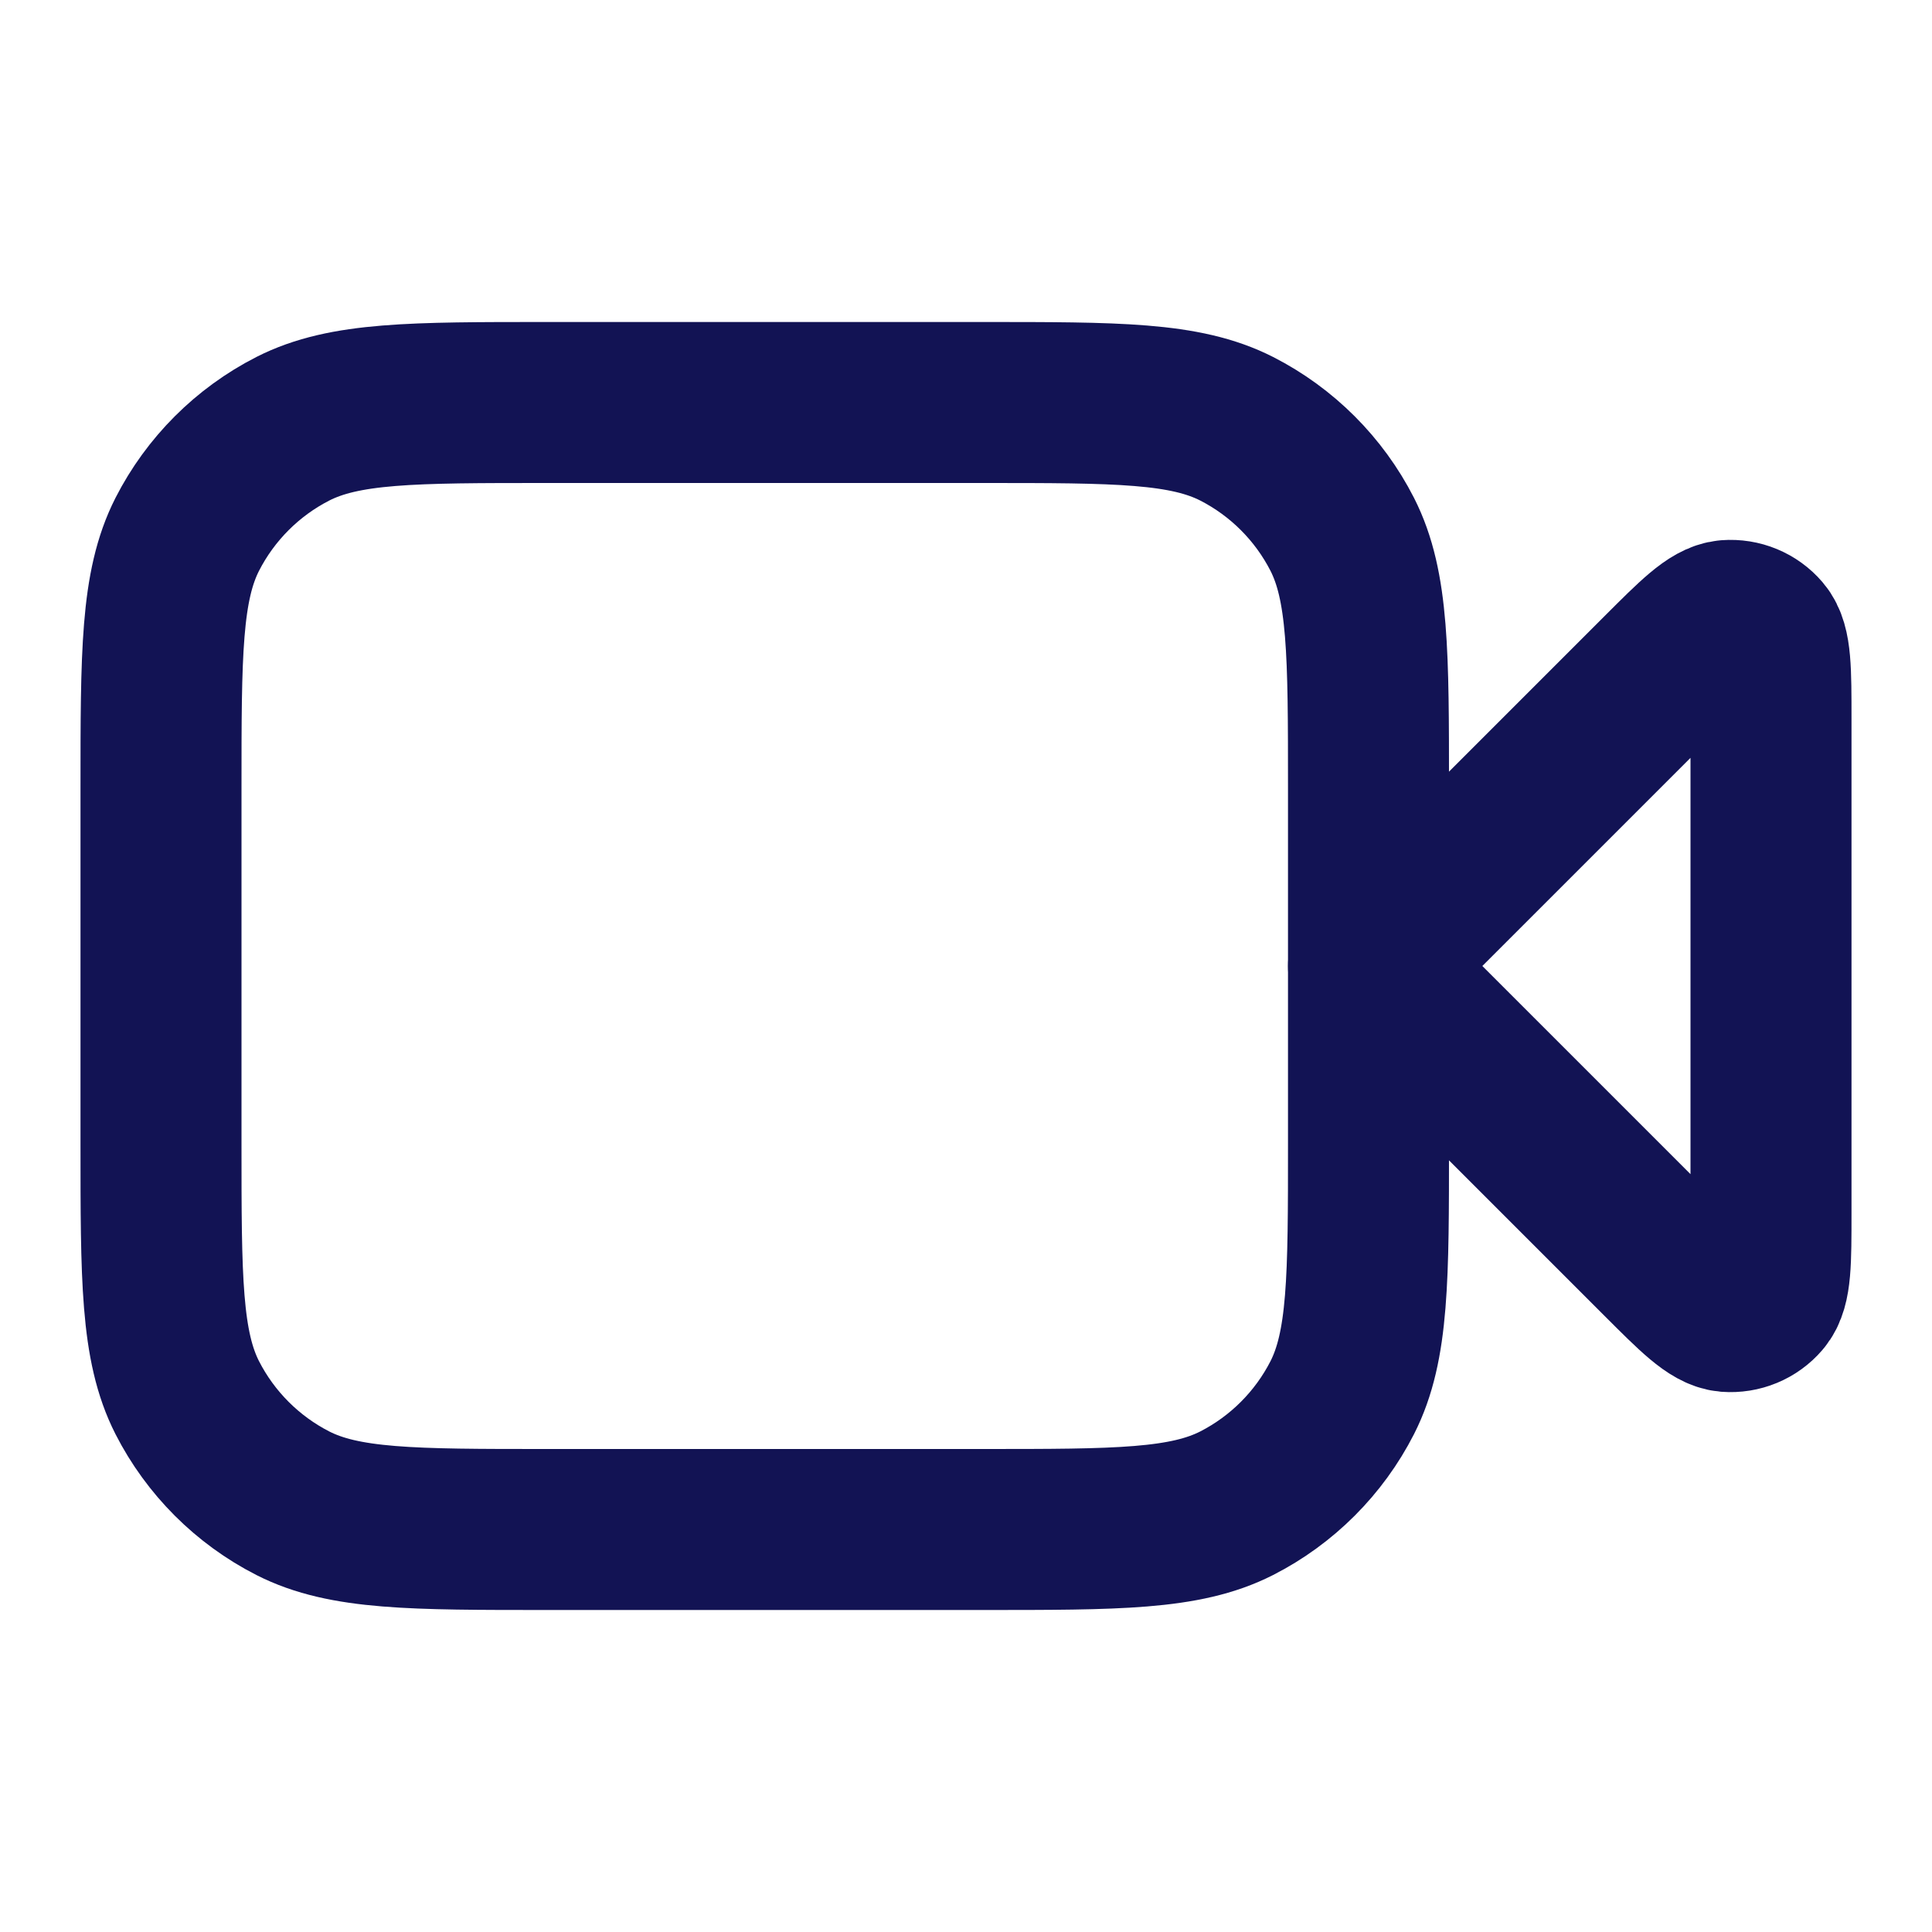 <svg width="12" height="12" viewBox="0 0 12 12" fill="none" xmlns="http://www.w3.org/2000/svg">
<path d="M11 4.466C11 4.163 11 4.011 10.94 3.941C10.888 3.88 10.81 3.848 10.73 3.854C10.638 3.862 10.531 3.969 10.317 4.183L8.5 6L10.317 7.817C10.531 8.031 10.638 8.138 10.73 8.146C10.81 8.152 10.888 8.12 10.94 8.059C11 7.989 11 7.837 11 7.534V4.466Z" stroke="#121354" stroke-linecap="round" stroke-linejoin="round"/>
<path d="M1 4.9C1 4.06 1 3.64 1.163 3.319C1.307 3.037 1.537 2.807 1.819 2.663C2.14 2.5 2.56 2.5 3.4 2.5H6.1C6.94 2.5 7.36 2.5 7.681 2.663C7.963 2.807 8.193 3.037 8.337 3.319C8.5 3.64 8.5 4.06 8.5 4.9V7.1C8.5 7.94 8.5 8.36 8.337 8.681C8.193 8.963 7.963 9.193 7.681 9.337C7.36 9.5 6.94 9.5 6.1 9.5H3.4C2.56 9.5 2.14 9.5 1.819 9.337C1.537 9.193 1.307 8.963 1.163 8.681C1 8.36 1 7.94 1 7.1V4.9Z" stroke="#121354" stroke-linecap="round" stroke-linejoin="round"/>
</svg>
